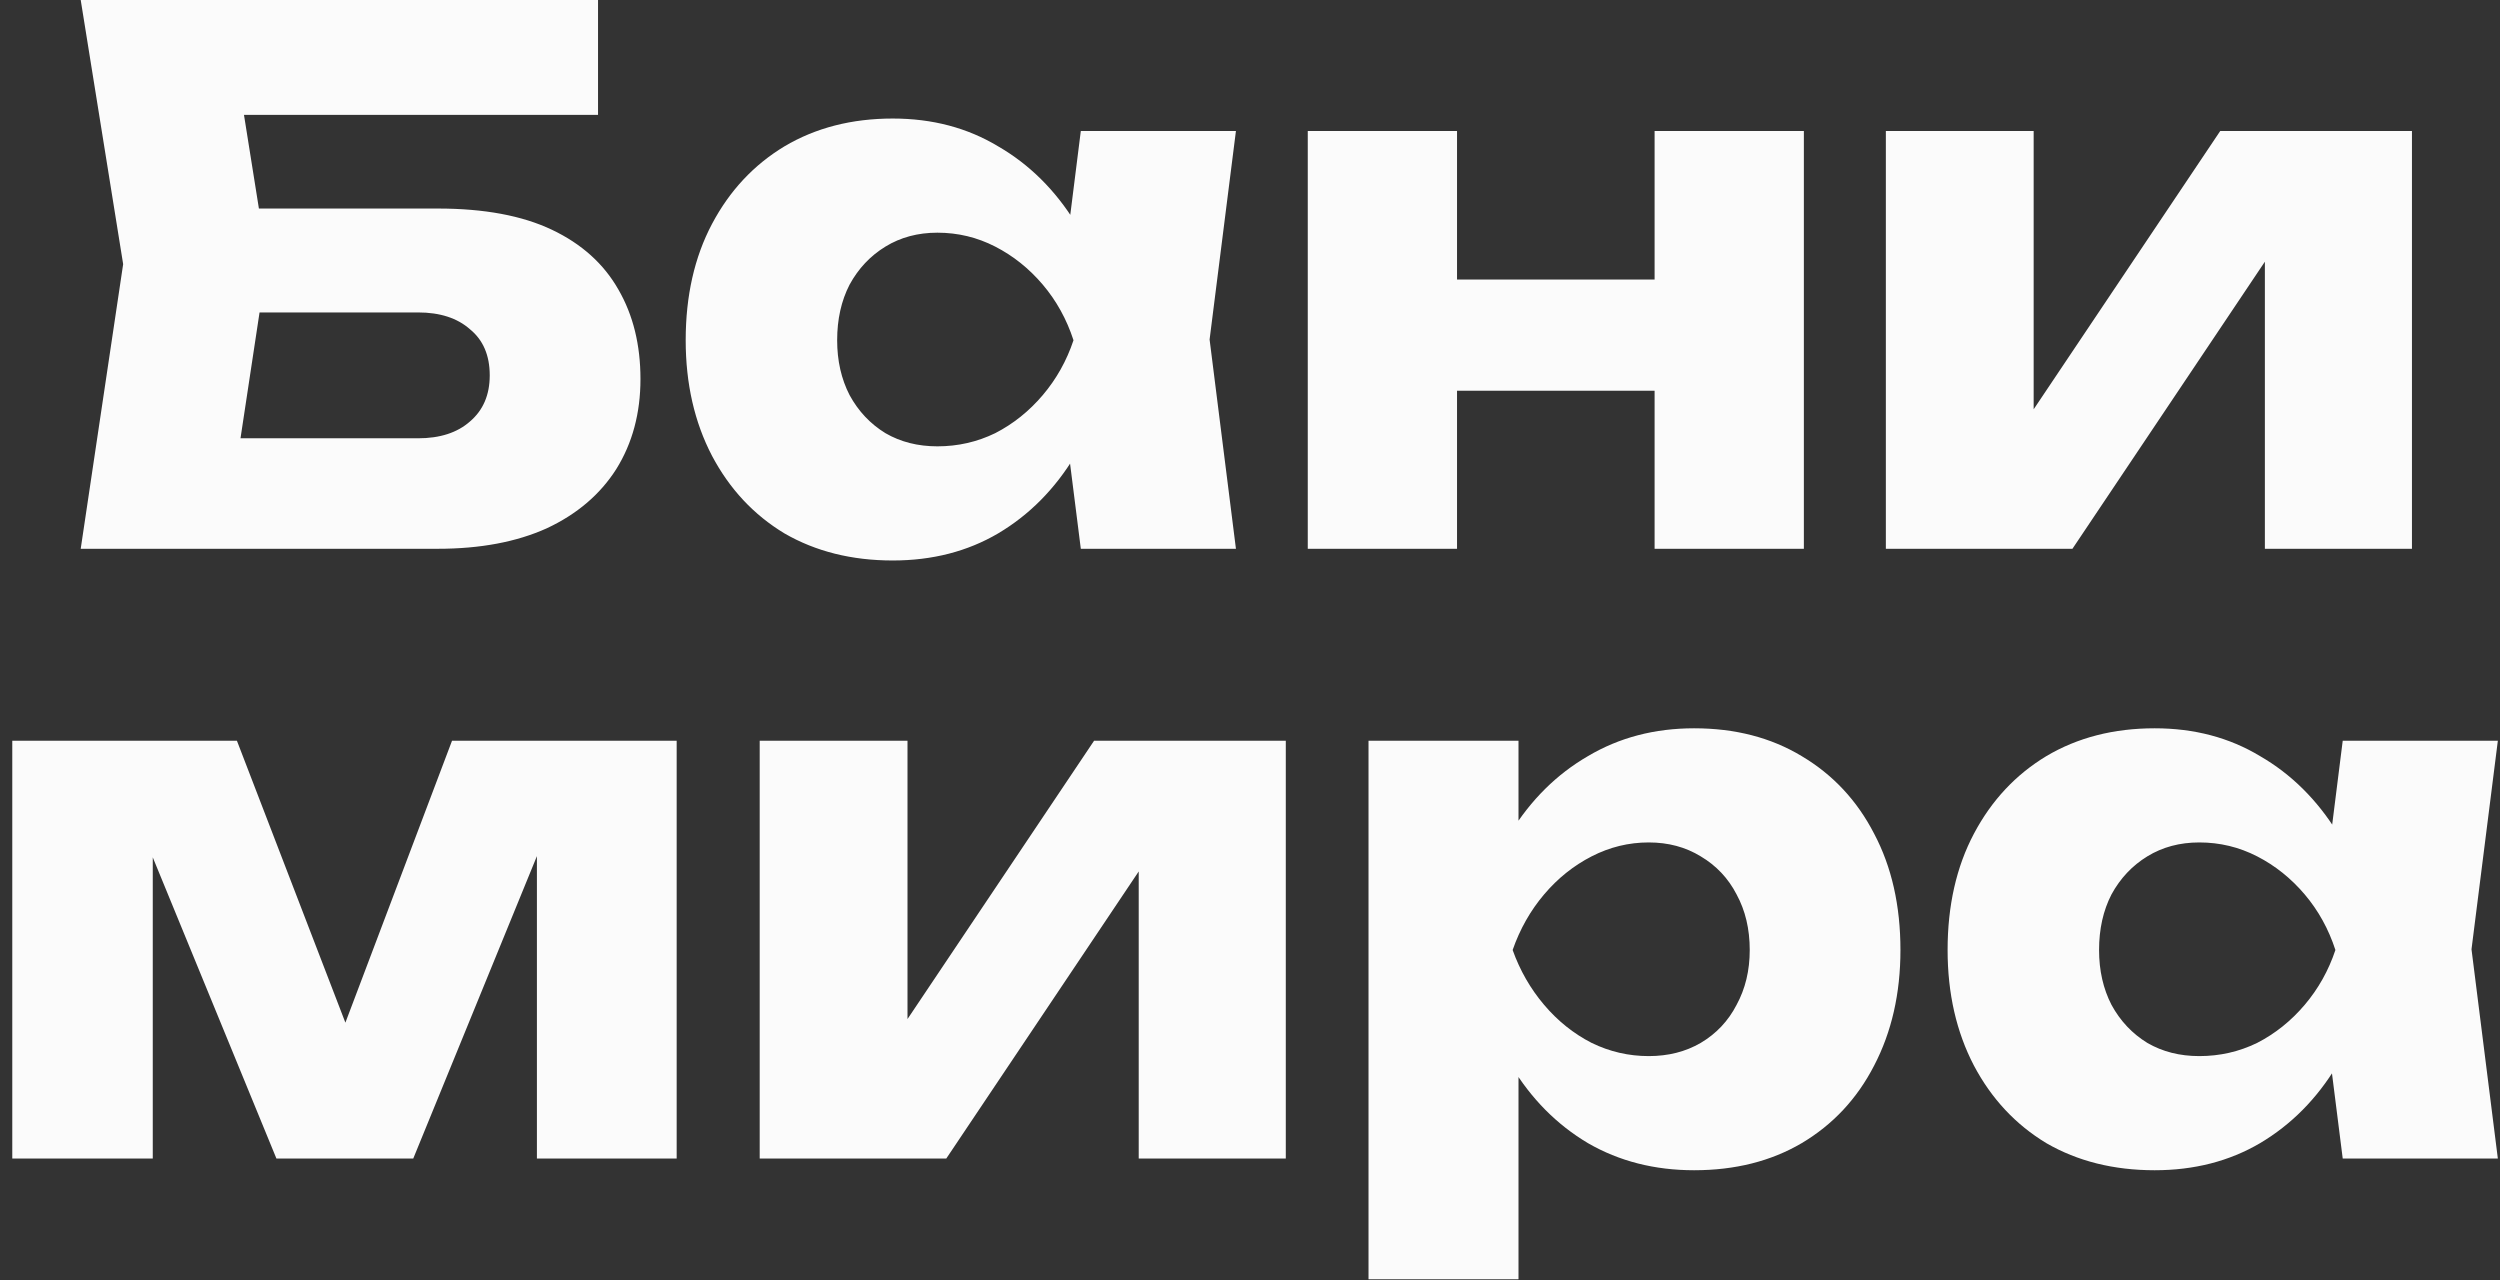 <svg width="123" height="63" viewBox="0 0 123 63" fill="none" xmlns="http://www.w3.org/2000/svg">
<rect x="0" y="0" width="123" height="63" fill="#333333" stroke="none"/>
<path d="M9.623 10.26H21.539C23.819 10.26 25.691 10.608 27.155 11.304C28.619 12 29.711 12.984 30.431 14.256C31.151 15.504 31.511 16.968 31.511 18.648C31.511 20.328 31.115 21.804 30.323 23.076C29.531 24.324 28.391 25.296 26.903 25.992C25.415 26.664 23.627 27 21.539 27H3.971L6.059 12.996L3.971 -2.14577e-06H29.423V5.652H8.615L11.459 2.232L13.151 12.852L11.315 24.984L8.471 21.564H20.567C21.647 21.564 22.499 21.288 23.123 20.736C23.771 20.184 24.095 19.428 24.095 18.468C24.095 17.484 23.771 16.728 23.123 16.2C22.499 15.648 21.647 15.372 20.567 15.372H9.623V10.26ZM53.176 27L52.24 19.584L53.212 16.74L52.24 13.896L53.176 6.444H60.808L59.512 16.704L60.808 27H53.176ZM54.904 16.74C54.568 18.9 53.896 20.796 52.888 22.428C51.904 24.06 50.644 25.332 49.108 26.244C47.596 27.132 45.868 27.576 43.924 27.576C41.908 27.576 40.132 27.132 38.596 26.244C37.084 25.332 35.896 24.06 35.032 22.428C34.168 20.772 33.736 18.876 33.736 16.74C33.736 14.556 34.168 12.648 35.032 11.016C35.896 9.384 37.084 8.112 38.596 7.2C40.132 6.288 41.908 5.832 43.924 5.832C45.868 5.832 47.596 6.288 49.108 7.2C50.644 8.088 51.916 9.348 52.924 10.98C53.932 12.588 54.592 14.508 54.904 16.74ZM41.188 16.74C41.188 17.748 41.392 18.648 41.8 19.44C42.232 20.232 42.82 20.856 43.564 21.312C44.308 21.744 45.16 21.96 46.12 21.96C47.128 21.96 48.076 21.744 48.964 21.312C49.852 20.856 50.632 20.232 51.304 19.44C51.976 18.648 52.48 17.748 52.816 16.74C52.48 15.708 51.976 14.796 51.304 14.004C50.632 13.212 49.852 12.588 48.964 12.132C48.076 11.676 47.128 11.448 46.12 11.448C45.16 11.448 44.308 11.676 43.564 12.132C42.82 12.588 42.232 13.212 41.8 14.004C41.392 14.796 41.188 15.708 41.188 16.74ZM64.342 6.444H71.686V27H64.342V6.444ZM81.406 6.444H88.75V27H81.406V6.444ZM68.59 13.752H84.178V19.224H68.59V13.752ZM92.784 27V6.444H100.056V23.004L98.472 22.5L109.236 6.444H118.668V27H111.432V9.972L113.016 10.512L101.964 27H92.784ZM0.604 57V36.444H11.656L18.028 53.004H15.976L22.24 36.444H33.292V57H26.416V39.216H27.604L20.332 57H13.6L6.328 39.288L7.516 39.216V57H0.604ZM37.377 57V36.444H44.649V53.004L43.065 52.5L53.829 36.444H63.261V57H56.025V39.972L57.609 40.512L46.557 57H37.377ZM67.331 36.444H74.71V42.348L74.386 43.212V48.972L74.71 50.664V62.94H67.331V36.444ZM72.371 46.74C72.683 44.508 73.331 42.588 74.314 40.98C75.323 39.348 76.594 38.088 78.13 37.2C79.666 36.288 81.406 35.832 83.35 35.832C85.367 35.832 87.13 36.288 88.642 37.2C90.178 38.112 91.367 39.384 92.207 41.016C93.07 42.648 93.502 44.556 93.502 46.74C93.502 48.876 93.07 50.772 92.207 52.428C91.367 54.06 90.178 55.332 88.642 56.244C87.13 57.132 85.367 57.576 83.35 57.576C81.406 57.576 79.666 57.132 78.13 56.244C76.594 55.332 75.335 54.06 74.35 52.428C73.367 50.796 72.707 48.9 72.371 46.74ZM86.087 46.74C86.087 45.708 85.871 44.796 85.439 44.004C85.031 43.212 84.442 42.588 83.674 42.132C82.93 41.676 82.079 41.448 81.118 41.448C80.135 41.448 79.198 41.676 78.311 42.132C77.422 42.588 76.642 43.212 75.971 44.004C75.299 44.796 74.782 45.708 74.422 46.74C74.782 47.748 75.299 48.648 75.971 49.44C76.642 50.232 77.422 50.856 78.311 51.312C79.198 51.744 80.135 51.96 81.118 51.96C82.079 51.96 82.93 51.744 83.674 51.312C84.442 50.856 85.031 50.232 85.439 49.44C85.871 48.648 86.087 47.748 86.087 46.74ZM115.262 57L114.326 49.584L115.298 46.74L114.326 43.896L115.262 36.444H122.894L121.598 46.704L122.894 57H115.262ZM116.99 46.74C116.654 48.9 115.982 50.796 114.974 52.428C113.99 54.06 112.73 55.332 111.194 56.244C109.682 57.132 107.954 57.576 106.01 57.576C103.994 57.576 102.218 57.132 100.682 56.244C99.17 55.332 97.982 54.06 97.118 52.428C96.254 50.772 95.822 48.876 95.822 46.74C95.822 44.556 96.254 42.648 97.118 41.016C97.982 39.384 99.17 38.112 100.682 37.2C102.218 36.288 103.994 35.832 106.01 35.832C107.954 35.832 109.682 36.288 111.194 37.2C112.73 38.088 114.002 39.348 115.01 40.98C116.018 42.588 116.678 44.508 116.99 46.74ZM103.274 46.74C103.274 47.748 103.478 48.648 103.886 49.44C104.318 50.232 104.906 50.856 105.65 51.312C106.394 51.744 107.246 51.96 108.206 51.96C109.214 51.96 110.162 51.744 111.05 51.312C111.938 50.856 112.718 50.232 113.39 49.44C114.062 48.648 114.566 47.748 114.902 46.74C114.566 45.708 114.062 44.796 113.39 44.004C112.718 43.212 111.938 42.588 111.05 42.132C110.162 41.676 109.214 41.448 108.206 41.448C107.246 41.448 106.394 41.676 105.65 42.132C104.906 42.588 104.318 43.212 103.886 44.004C103.478 44.796 103.274 45.708 103.274 46.74Z" fill="#FBFBFB"/>
</svg>
